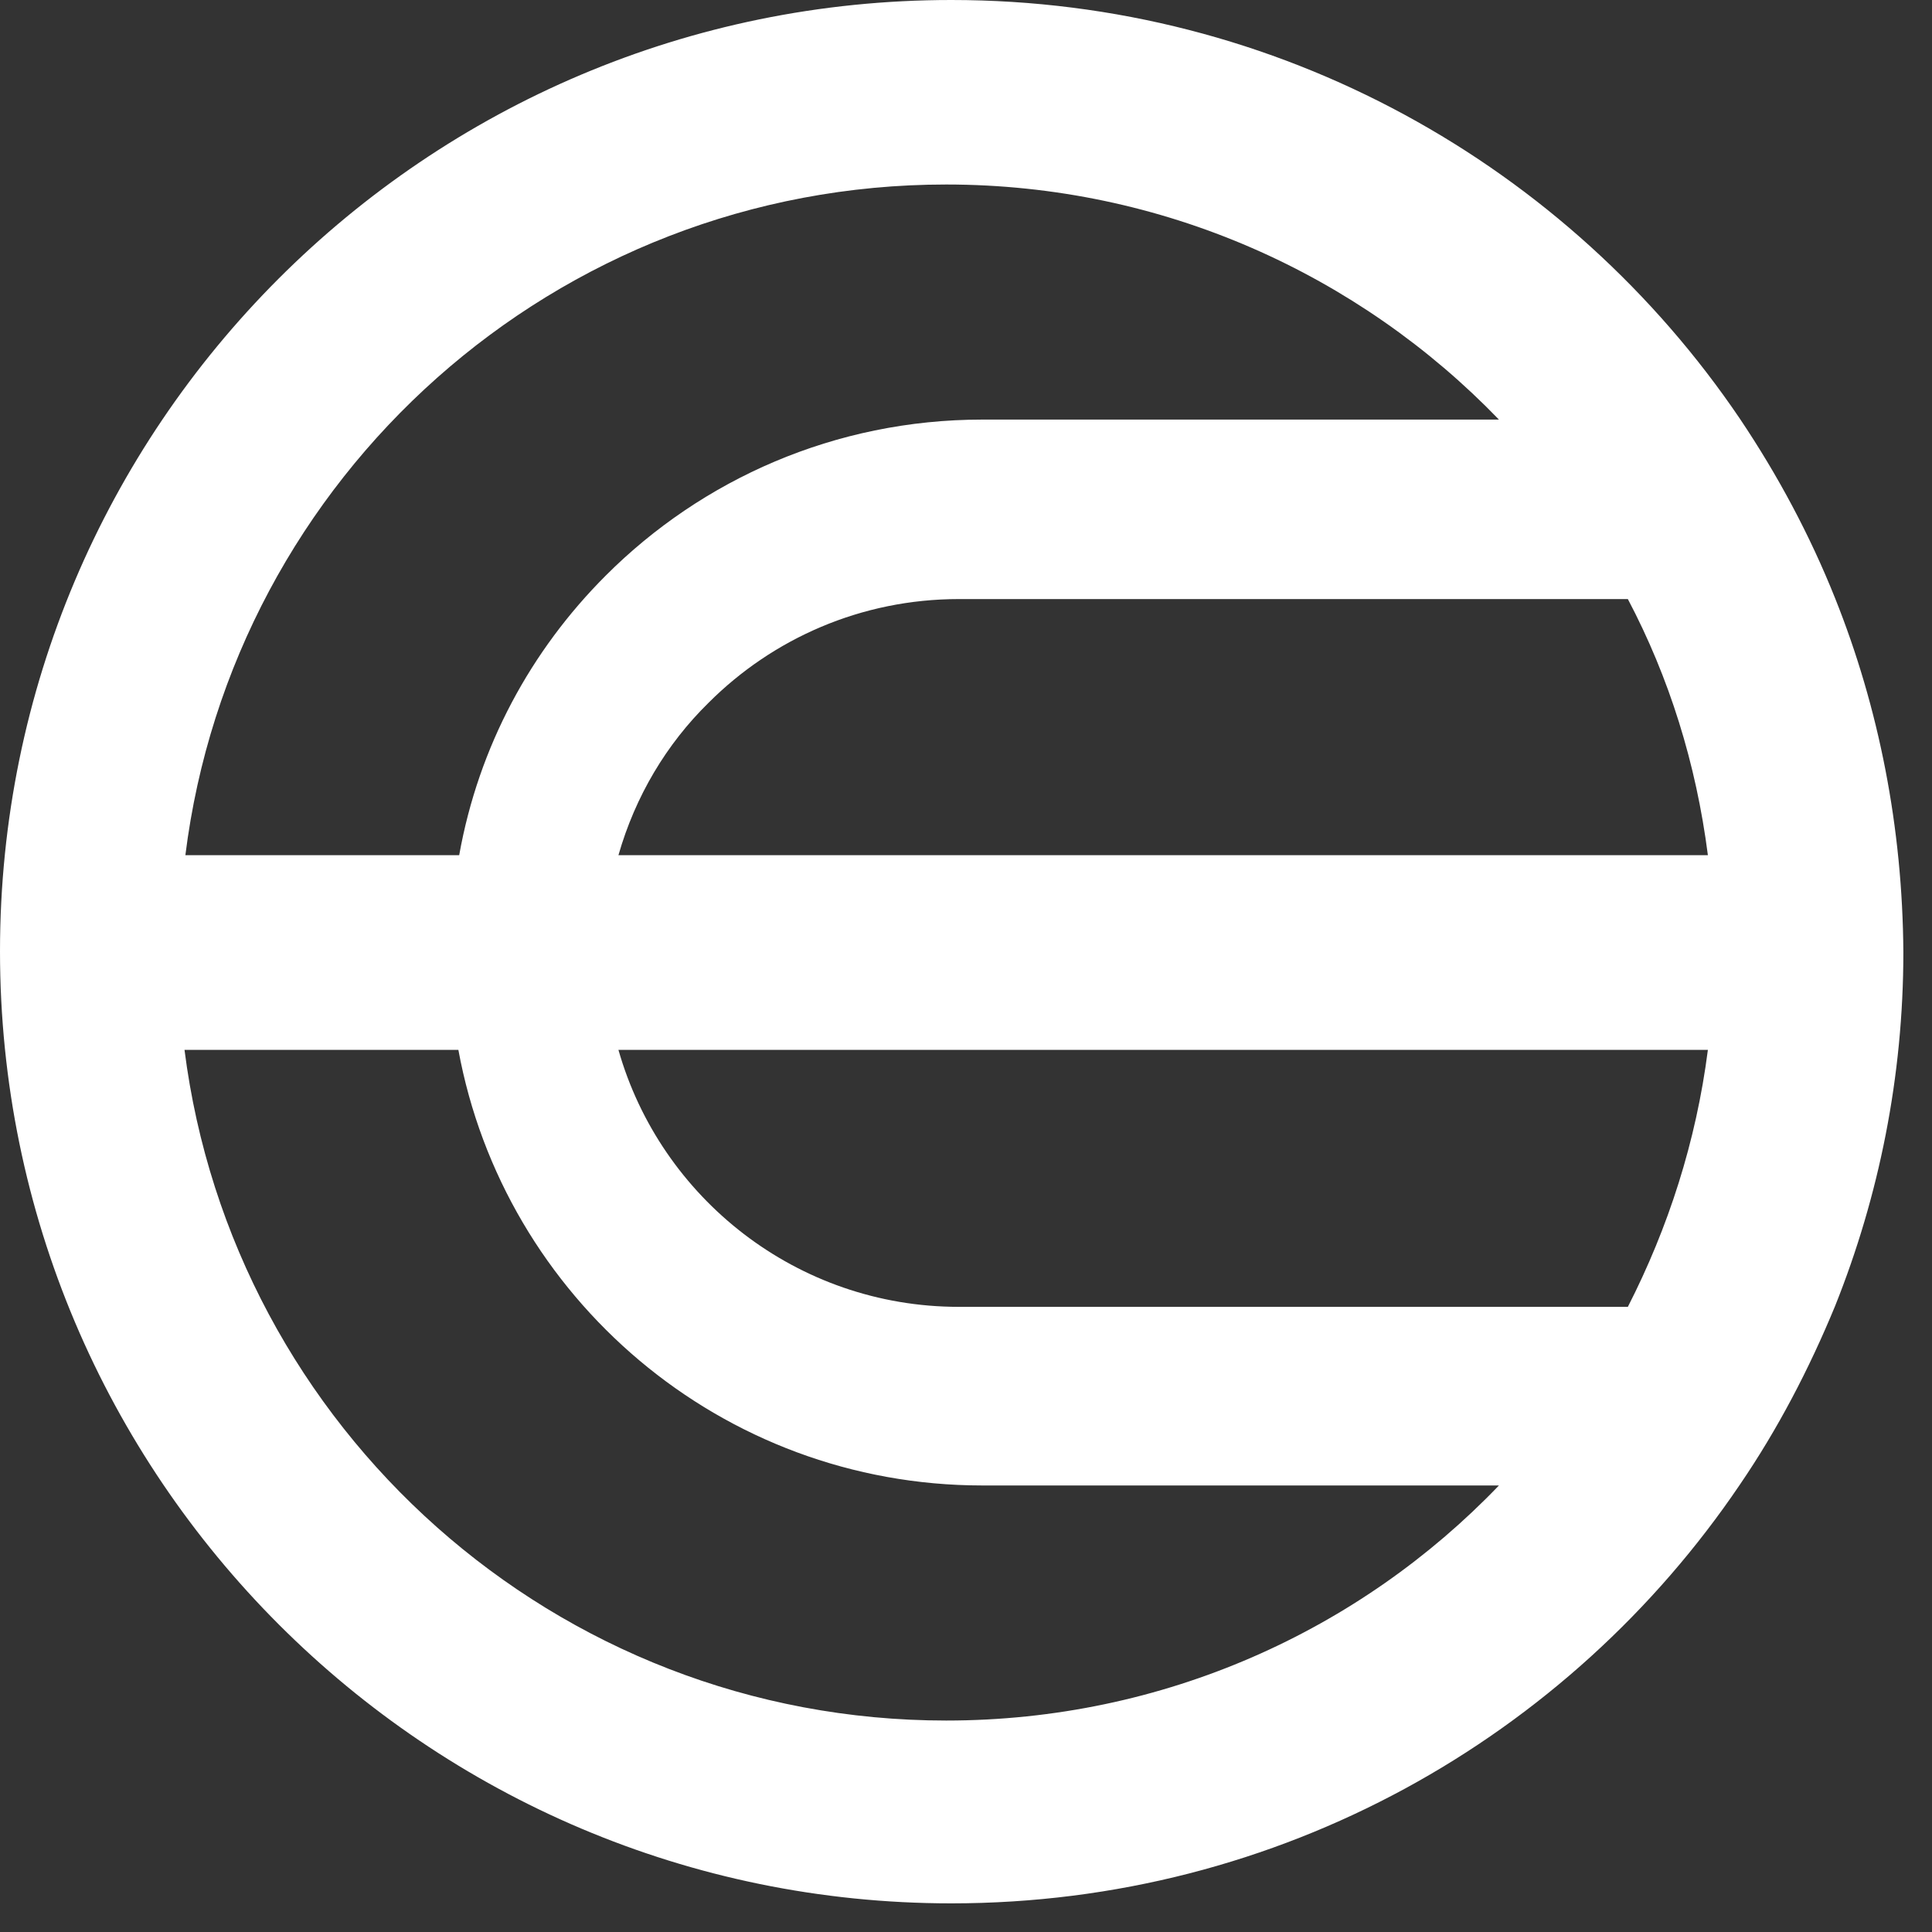 <svg width="40" height="40" viewBox="0 0 40 40" fill="none" xmlns="http://www.w3.org/2000/svg">
<rect x="0" y="0" width="40" height="40" fill="#333333" stroke="none"/>
<path d="M37.994 12.386C37.471 11.077 36.808 9.839 36.023 8.67C32.482 3.437 26.481 0 19.695 0C8.81 0 0 8.827 0 19.695C0 30.58 8.827 39.407 19.695 39.407C26.498 39.407 32.482 35.971 36.023 30.737C36.808 29.586 37.454 28.348 37.994 27.039C38.901 24.771 39.407 22.294 39.407 19.712C39.39 17.131 38.901 14.653 37.994 12.386ZM35.36 17.706H12.804C13.153 16.485 13.799 15.404 14.671 14.549C15.997 13.223 17.828 12.403 19.852 12.403H33.703C34.558 14.025 35.116 15.805 35.36 17.706ZM19.59 3.82C24.074 3.82 28.138 5.687 31.034 8.687H20.34C17.288 8.687 14.531 9.926 12.543 11.915C10.99 13.467 9.909 15.456 9.507 17.706H3.838C4.815 9.874 11.496 3.82 19.59 3.82ZM19.59 35.622C11.496 35.622 4.815 29.569 3.82 21.736H9.49C10.432 26.865 14.933 30.755 20.34 30.755H31.034C28.156 33.755 24.091 35.622 19.59 35.622ZM19.852 27.057C16.503 27.057 13.677 24.806 12.804 21.736H35.36C35.116 23.637 34.54 25.417 33.703 27.057H19.852Z" fill="white"/>
</svg>
